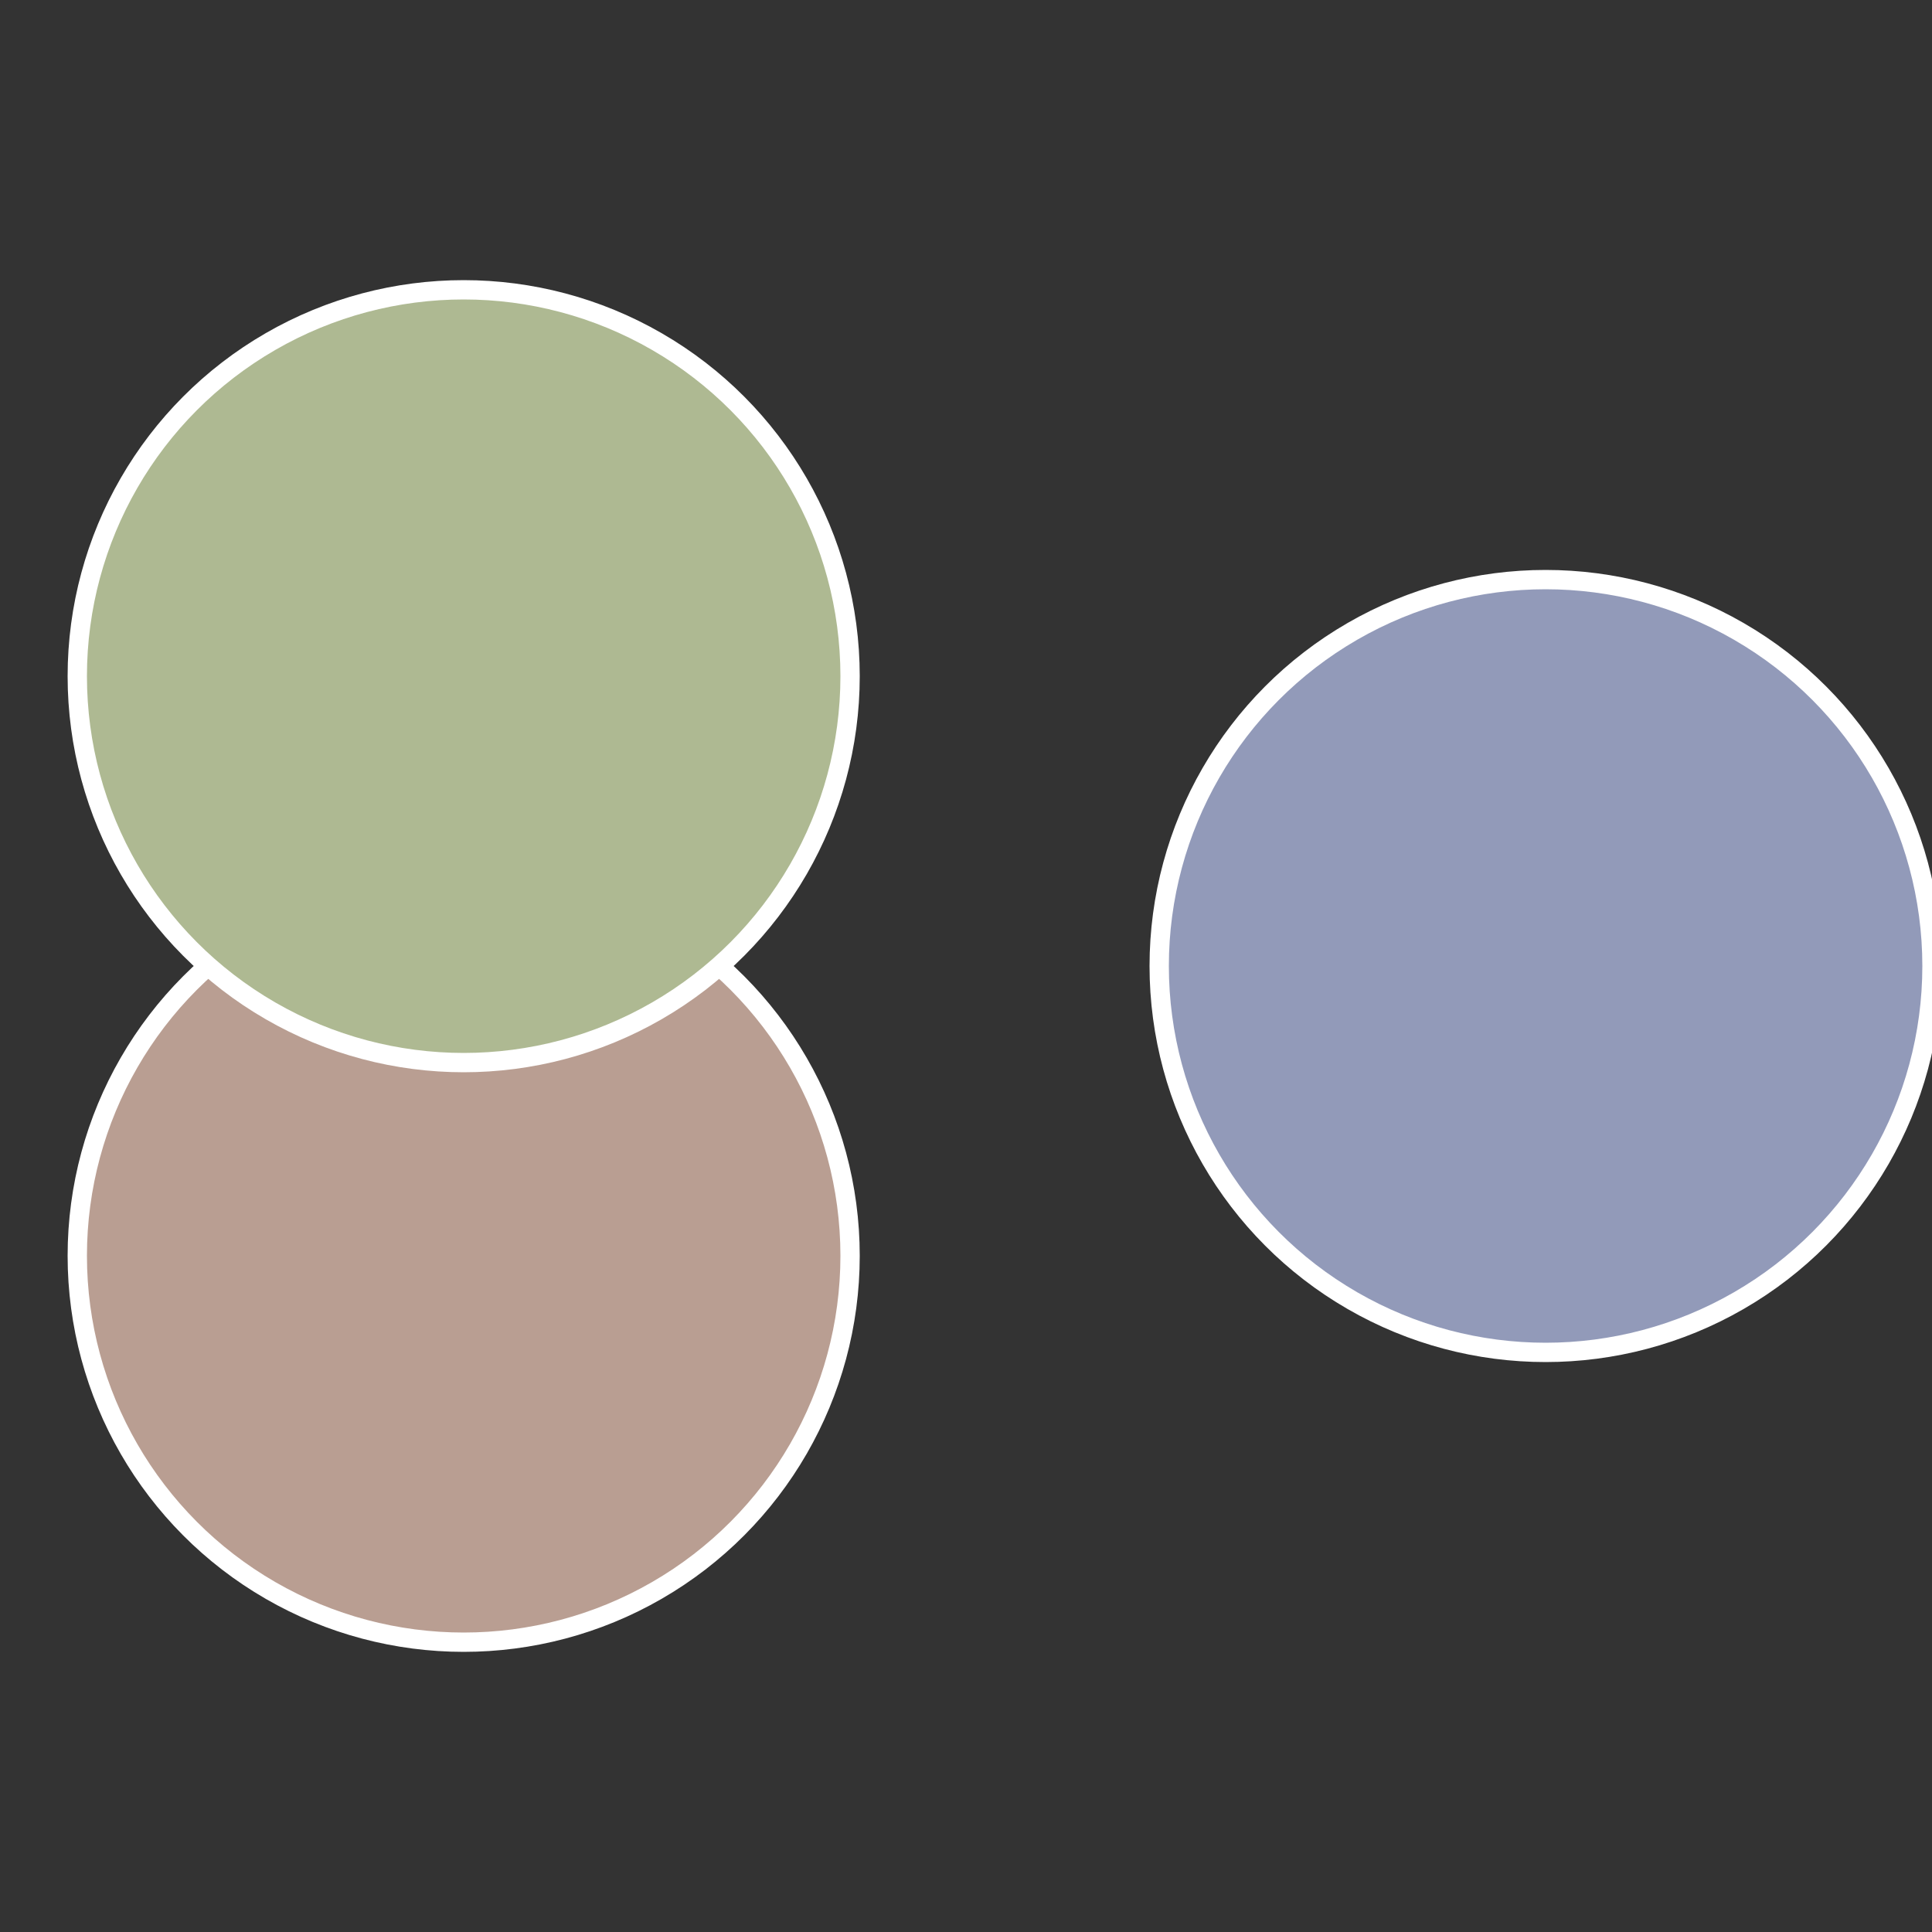 <?xml version="1.0" standalone="no"?>
<svg width="500" height="500" viewBox="-1 -1 2 2" xmlns="http://www.w3.org/2000/svg">
 
                <rect x="-1" y="-1" width="2" height="2" fill="#333333" stroke="none"/>
 
                <circle cx="0.6" cy="0" r="0.4" fill="#929ab9" stroke="#fff" stroke-width="1%" />
             
                <circle cx="-0.52" cy="0.3" r="0.4" fill="#b99e92" stroke="#fff" stroke-width="1%" />
             
                <circle cx="-0.52" cy="-0.3" r="0.4" fill="#aeb992" stroke="#fff" stroke-width="1%" />
            </svg>
